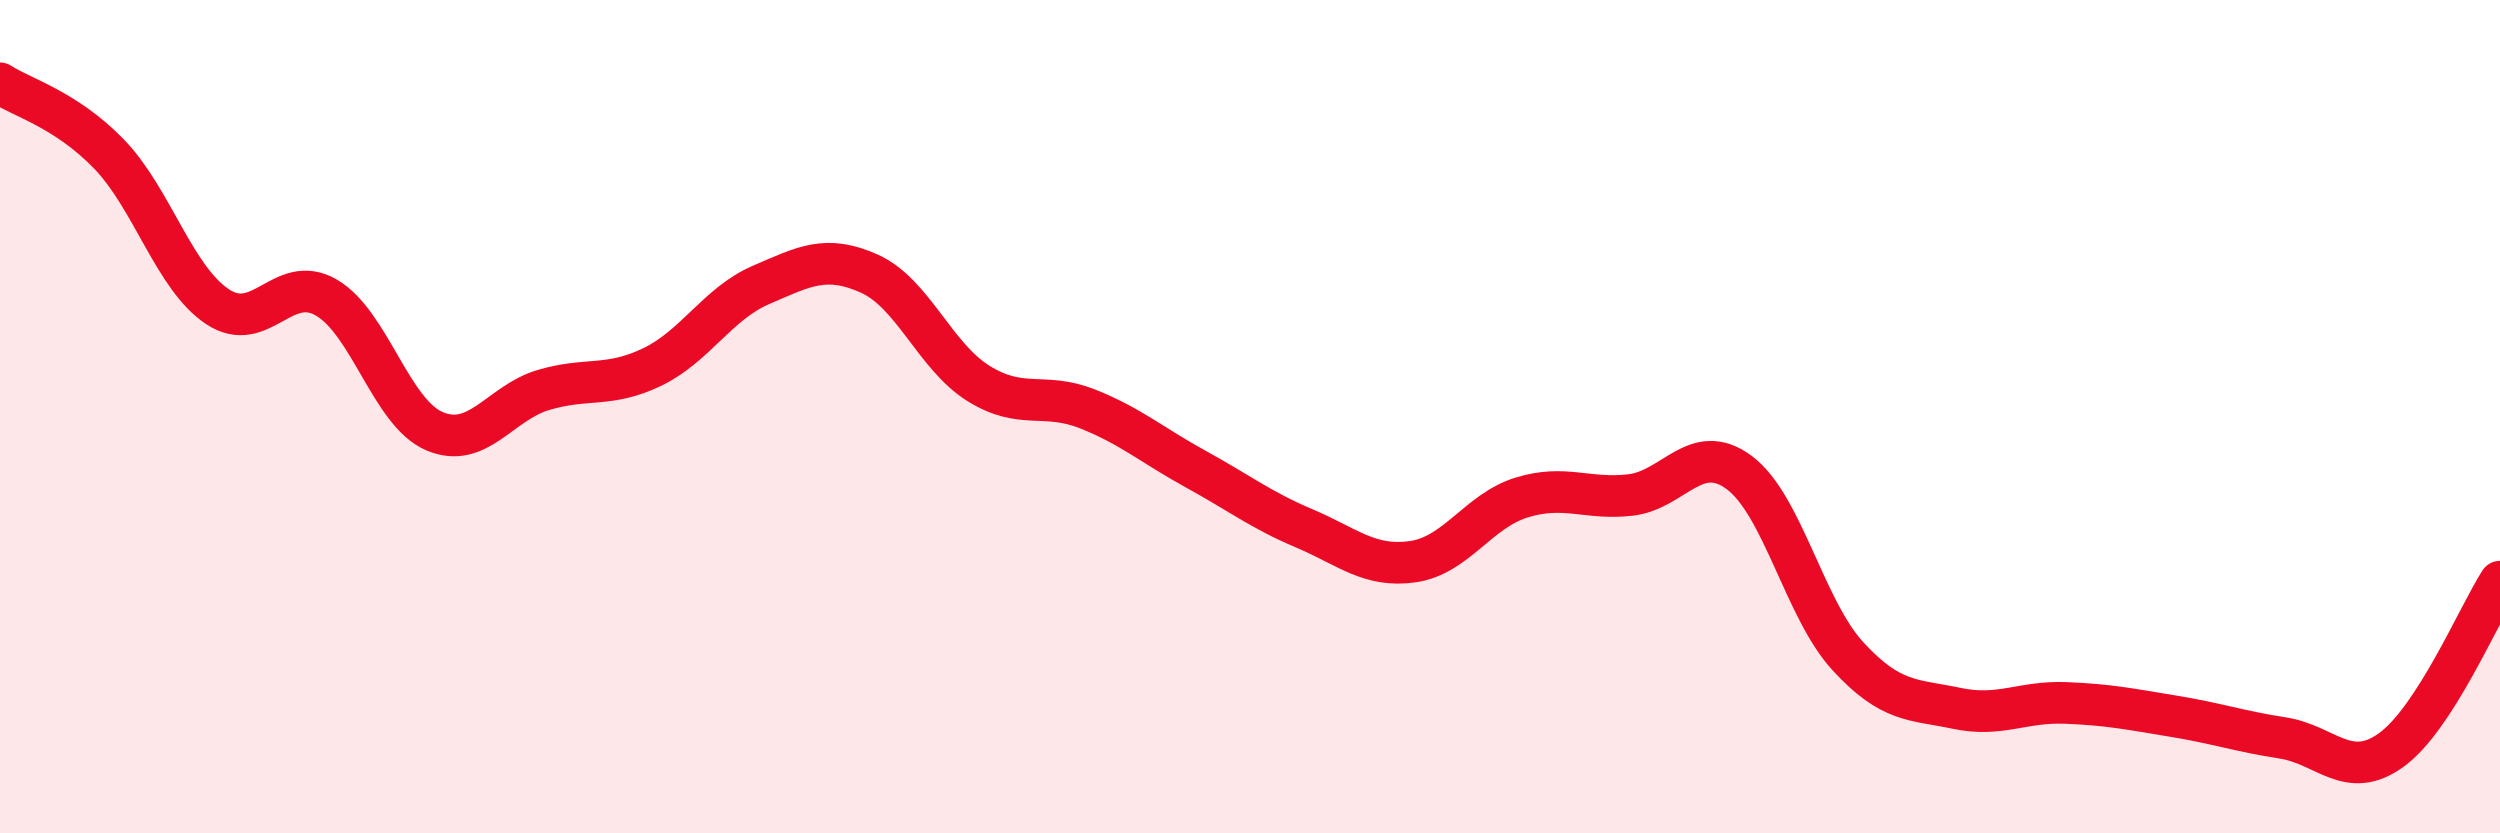 
    <svg width="60" height="20" viewBox="0 0 60 20" xmlns="http://www.w3.org/2000/svg">
      <path
        d="M 0,2 C 0.52,2.34 1.57,2.62 2.61,3.69 C 3.65,4.76 4.18,6.67 5.22,7.36 C 6.26,8.05 6.79,6.54 7.83,7.14 C 8.87,7.74 9.39,9.91 10.43,10.35 C 11.47,10.79 12,9.67 13.04,9.36 C 14.08,9.05 14.61,9.31 15.65,8.81 C 16.69,8.31 17.22,7.29 18.26,6.84 C 19.3,6.39 19.83,6.1 20.87,6.57 C 21.91,7.04 22.44,8.55 23.48,9.2 C 24.52,9.85 25.05,9.4 26.09,9.81 C 27.13,10.22 27.66,10.69 28.7,11.26 C 29.74,11.83 30.26,12.24 31.3,12.68 C 32.34,13.12 32.87,13.63 33.91,13.48 C 34.95,13.33 35.48,12.26 36.52,11.94 C 37.56,11.62 38.09,12 39.13,11.88 C 40.17,11.76 40.7,10.57 41.74,11.34 C 42.78,12.11 43.31,14.62 44.35,15.75 C 45.39,16.88 45.92,16.78 46.96,17 C 48,17.22 48.53,16.83 49.57,16.87 C 50.61,16.91 51.13,17.02 52.17,17.19 C 53.21,17.36 53.74,17.55 54.78,17.71 C 55.82,17.87 56.35,18.75 57.39,18 C 58.43,17.25 59.48,14.77 60,13.96L60 20L0 20Z"
        fill="#EB0A25"
        opacity="0.1"
        stroke-linecap="round"
        stroke-linejoin="round"
      />
      <path
        d="M 0,2 C 0.52,2.34 1.57,2.62 2.61,3.69 C 3.65,4.76 4.18,6.67 5.22,7.36 C 6.26,8.05 6.79,6.54 7.83,7.14 C 8.87,7.74 9.39,9.91 10.43,10.35 C 11.47,10.79 12,9.67 13.04,9.36 C 14.08,9.05 14.61,9.31 15.65,8.81 C 16.69,8.31 17.22,7.29 18.26,6.84 C 19.3,6.39 19.83,6.1 20.87,6.57 C 21.91,7.04 22.44,8.55 23.48,9.2 C 24.52,9.85 25.05,9.4 26.09,9.81 C 27.13,10.22 27.66,10.69 28.7,11.26 C 29.74,11.83 30.26,12.24 31.3,12.68 C 32.34,13.12 32.87,13.63 33.91,13.48 C 34.95,13.33 35.48,12.26 36.52,11.94 C 37.56,11.62 38.09,12 39.13,11.88 C 40.17,11.76 40.7,10.57 41.74,11.34 C 42.78,12.11 43.31,14.62 44.35,15.75 C 45.39,16.88 45.92,16.78 46.96,17 C 48,17.22 48.53,16.83 49.57,16.87 C 50.61,16.91 51.13,17.02 52.17,17.19 C 53.21,17.36 53.74,17.55 54.78,17.71 C 55.82,17.87 56.35,18.75 57.39,18 C 58.43,17.25 59.48,14.77 60,13.96"
        stroke="#EB0A25"
        stroke-width="1"
        fill="none"
        stroke-linecap="round"
        stroke-linejoin="round"
      />
    </svg>
  